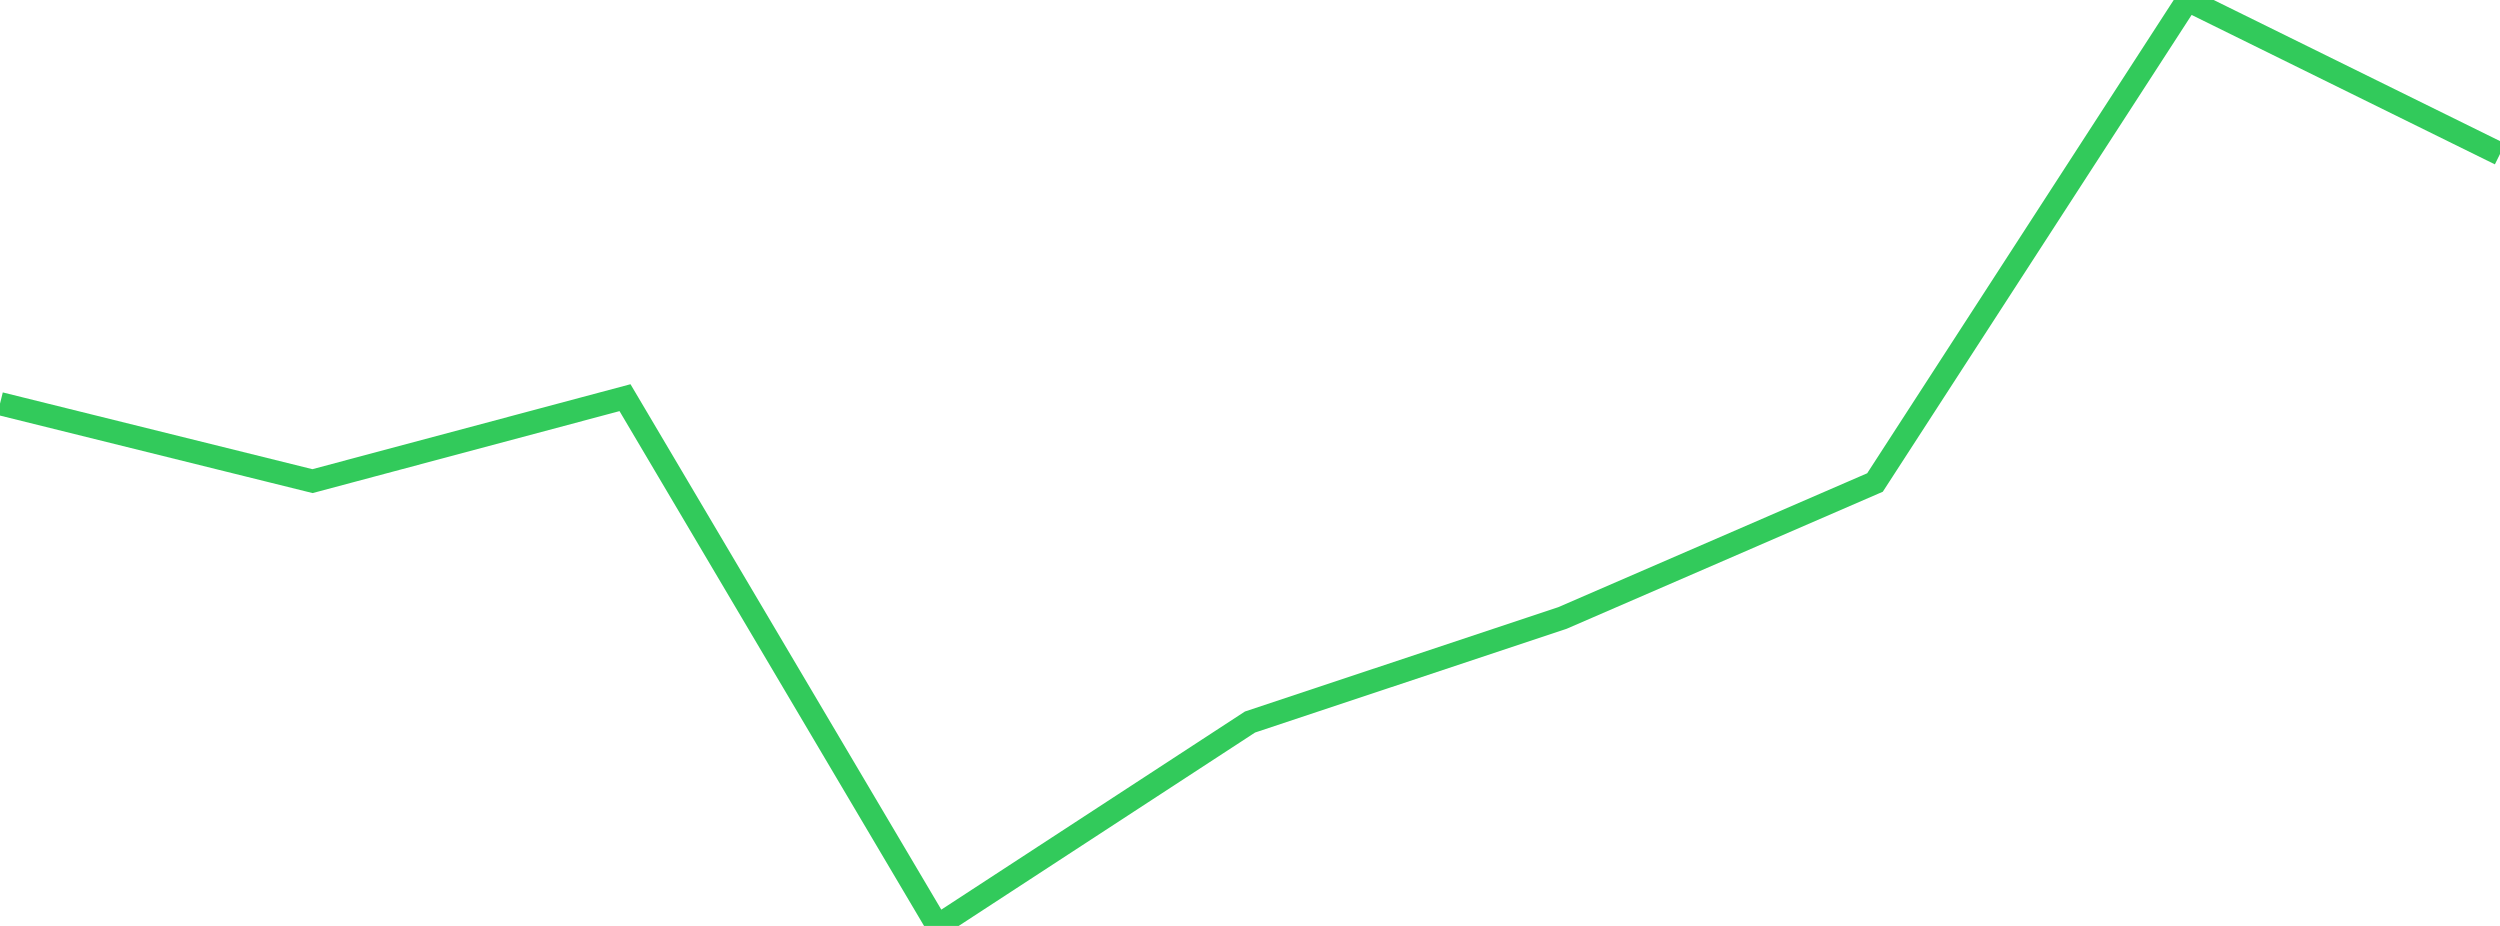 <?xml version="1.0" standalone="no"?>
<!DOCTYPE svg PUBLIC "-//W3C//DTD SVG 1.1//EN" "http://www.w3.org/Graphics/SVG/1.1/DTD/svg11.dtd">

<svg width="135" height="50" viewBox="0 0 135 50" preserveAspectRatio="none" 
  xmlns="http://www.w3.org/2000/svg"
  xmlns:xlink="http://www.w3.org/1999/xlink">


<polyline points="0.0, 21.797 16.875, 25.981 33.75, 21.474 50.625, 50.0 67.5, 38.989 84.375, 33.37 101.25, 26.055 118.125, 0.0 135.0, 8.315" fill="none" stroke="#32ca5b" stroke-width="1.25"/>

</svg>